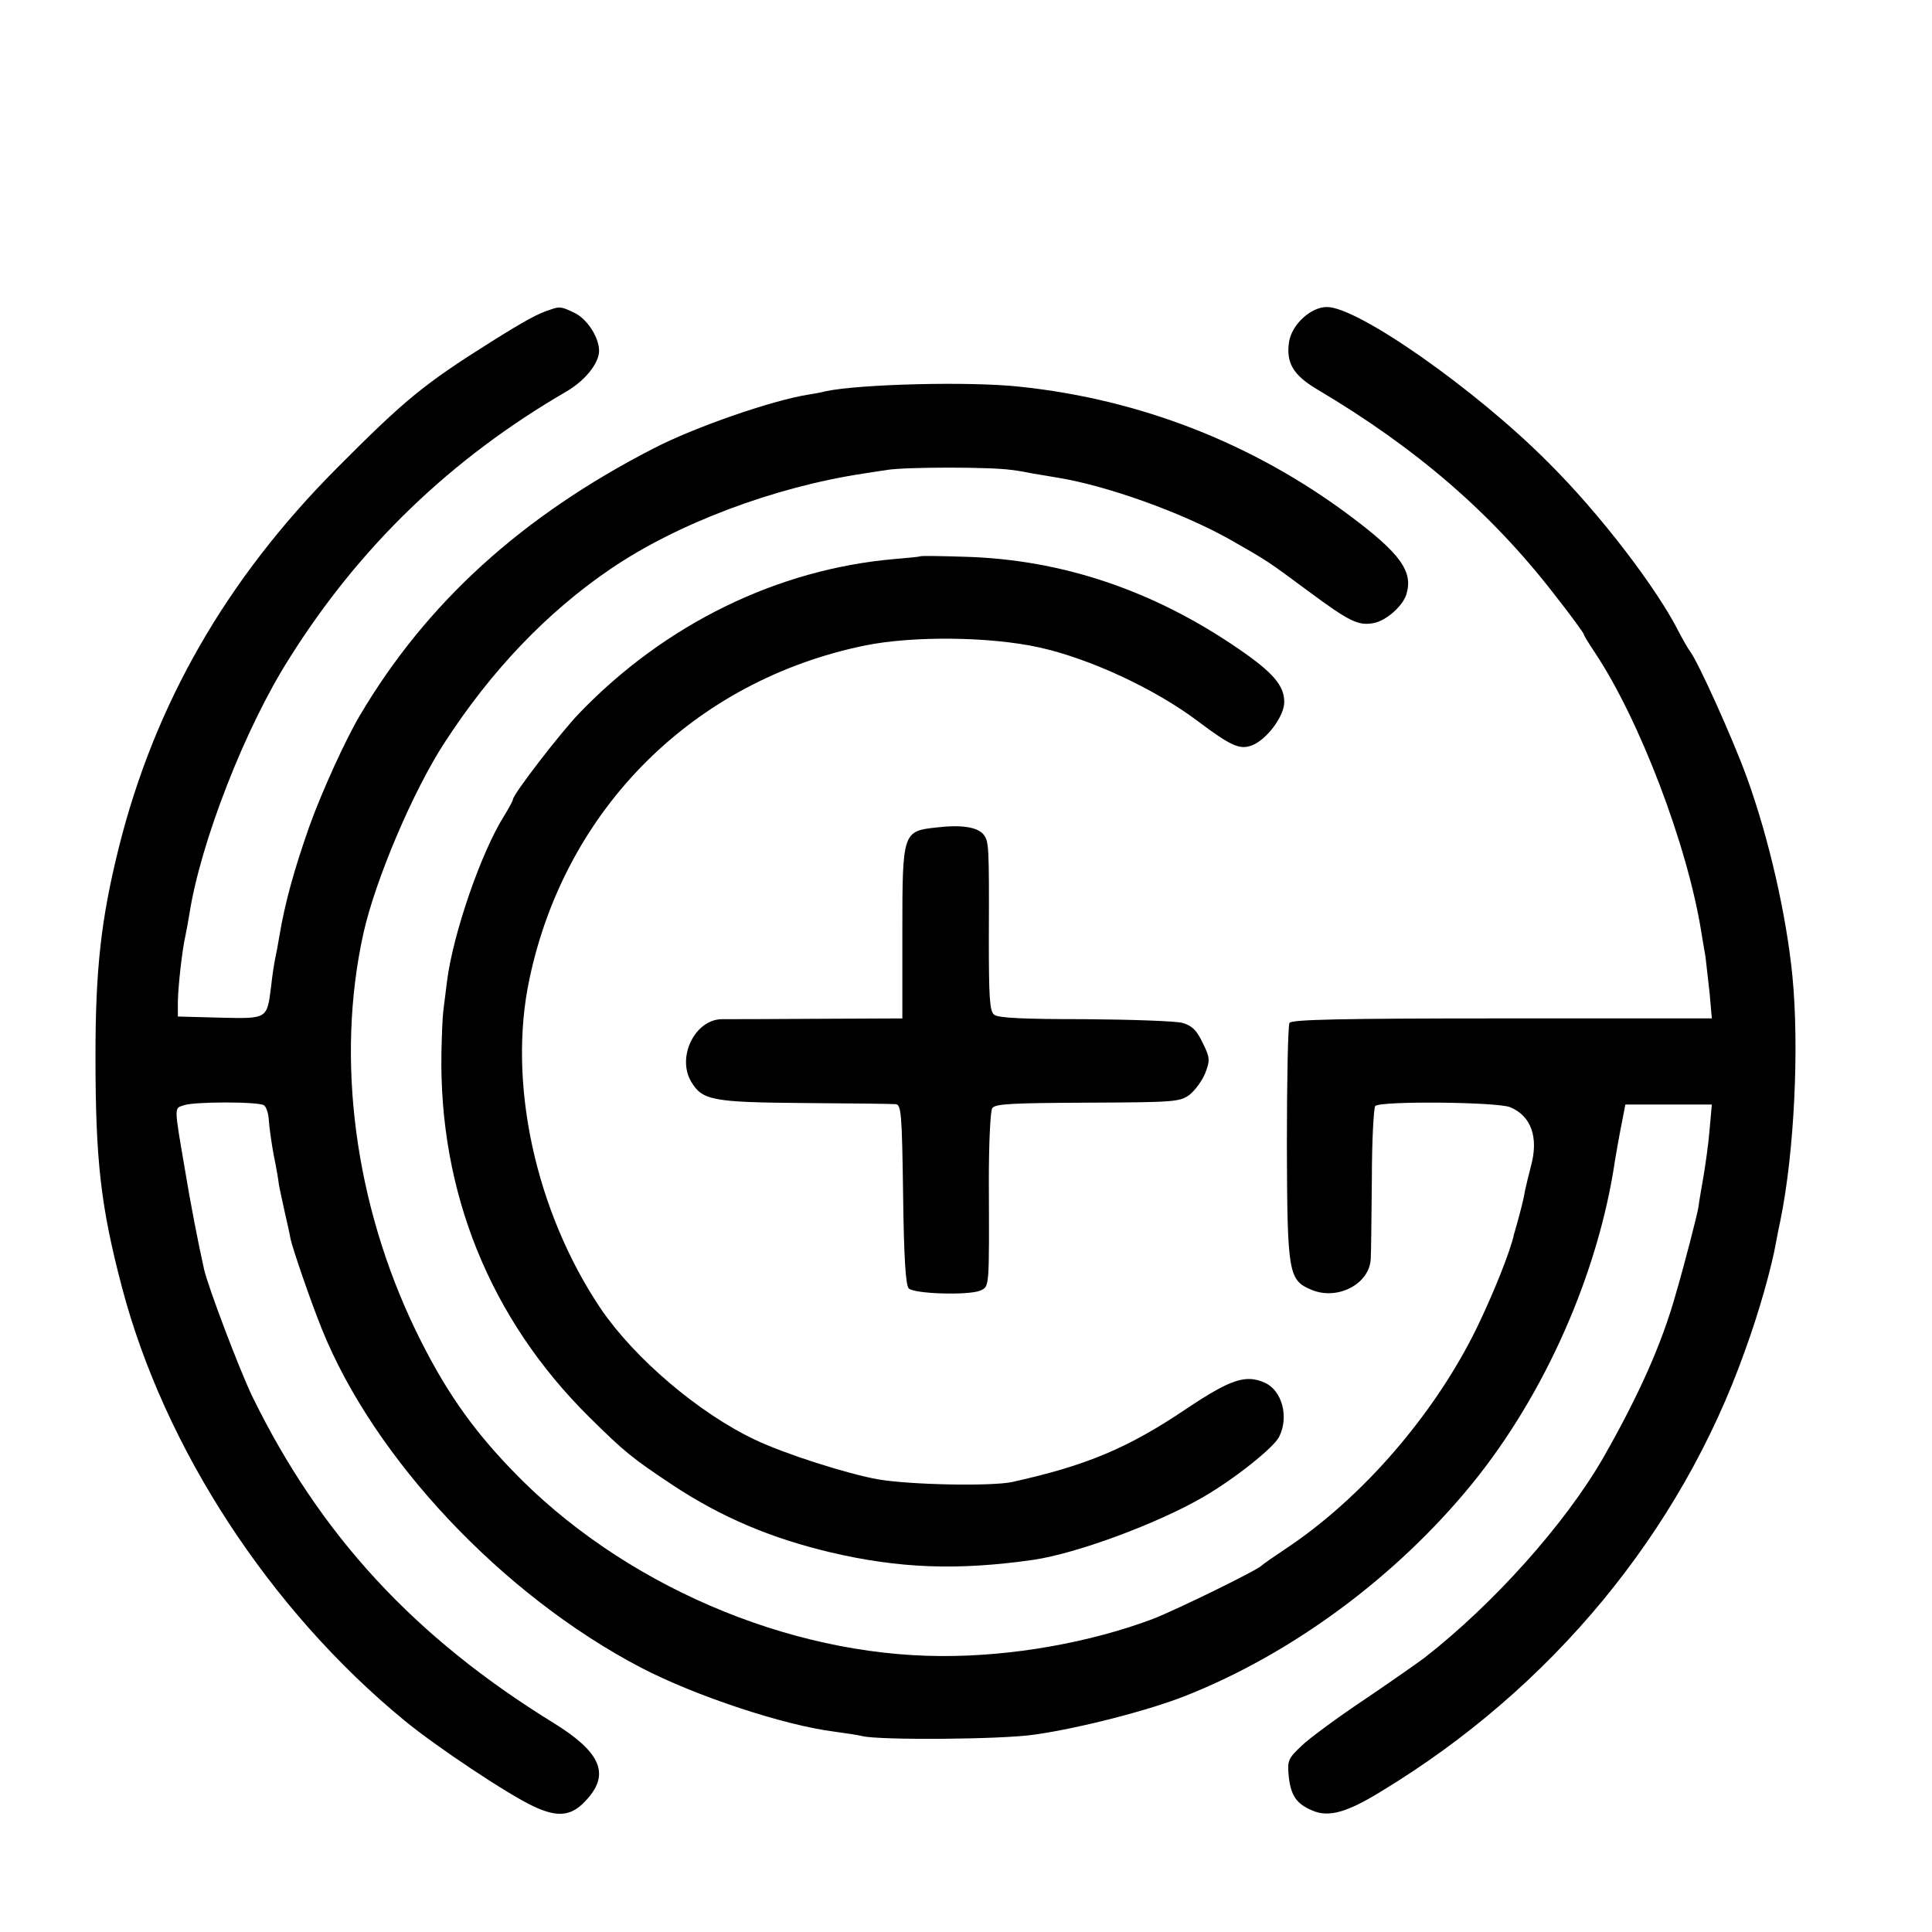 <?xml version="1.0" standalone="no"?>
<!DOCTYPE svg PUBLIC "-//W3C//DTD SVG 20010904//EN"
 "http://www.w3.org/TR/2001/REC-SVG-20010904/DTD/svg10.dtd">
<svg version="1.0" xmlns="http://www.w3.org/2000/svg"
 width="516pt" height="516pt" viewBox="0 0 516 516"
 preserveAspectRatio="xMidYMid meet">
<g transform="translate(0,516) scale(0.1,-0.1)"
fill="#000000" stroke="none">
<path d="M1470 4333 c-33 -10 -69 -30 -160 -87 -178 -112 -229 -154 -410 -336
-295 -296 -487 -630 -583 -1015 -47 -189 -62 -323 -62 -555 0 -280 14 -403 71
-619 113 -429 394 -860 754 -1156 85 -70 276 -197 344 -229 68 -32 105 -27
146 21 59 67 32 125 -91 201 -372 229 -624 502 -805 872 -35 73 -118 292 -129
340 -17 76 -37 181 -50 260 -31 181 -30 169 -4 178 27 10 199 10 214 0 6 -4
12 -21 13 -40 1 -18 7 -60 13 -93 7 -33 13 -69 14 -80 2 -11 9 -42 15 -70 6
-27 14 -61 16 -74 6 -27 52 -162 83 -239 139 -347 482 -712 853 -906 146 -76
382 -154 517 -171 30 -4 63 -9 75 -12 46 -11 369 -9 458 4 121 17 307 65 405
104 285 113 561 317 763 564 196 240 340 566 384 870 4 22 11 64 17 93 l10 52
116 0 115 0 -6 -67 c-3 -38 -11 -93 -16 -123 -5 -30 -12 -68 -14 -85 -4 -23
-36 -148 -60 -230 -37 -133 -99 -272 -195 -440 -101 -175 -292 -389 -477 -533
-16 -12 -87 -62 -158 -110 -72 -48 -148 -104 -169 -124 -37 -35 -39 -40 -35
-83 6 -52 21 -73 64 -91 43 -18 91 -5 182 51 455 275 801 693 973 1179 37 101
71 222 83 291 3 17 8 41 11 55 37 180 51 462 32 655 -16 161 -63 368 -122 530
-37 102 -130 308 -151 335 -6 8 -19 31 -29 50 -59 118 -212 318 -350 455 -194
195 -508 415 -591 415 -43 0 -93 -46 -101 -92 -9 -57 11 -90 75 -128 265 -157
465 -330 633 -547 44 -56 79 -104 79 -107 0 -3 13 -24 29 -48 119 -178 248
-515 285 -748 3 -19 8 -48 11 -65 2 -16 7 -60 11 -97 l6 -68 -560 0 c-430 0
-563 -3 -568 -12 -4 -7 -7 -152 -7 -324 1 -346 4 -363 66 -389 70 -29 155 16
158 83 1 15 2 111 3 214 0 102 5 190 9 194 14 14 324 11 360 -3 56 -23 77 -80
56 -157 -6 -23 -13 -52 -16 -66 -2 -14 -9 -43 -15 -65 -6 -22 -12 -44 -14 -50
-10 -47 -55 -159 -100 -252 -114 -233 -309 -457 -514 -592 -30 -20 -57 -39
-60 -42 -10 -12 -227 -118 -291 -143 -168 -63 -375 -100 -564 -99 -412 1 -857
193 -1148 497 -110 114 -182 219 -256 371 -164 339 -215 727 -140 1064 32 142
132 378 216 507 125 193 273 348 443 464 179 122 438 219 675 255 11 2 40 6
65 10 51 8 277 8 330 0 19 -2 46 -7 60 -10 14 -2 41 -7 60 -10 134 -21 337
-94 465 -166 100 -57 100 -57 208 -137 112 -83 135 -94 177 -86 33 7 76 45 86
76 19 61 -15 109 -150 210 -258 193 -559 311 -881 345 -135 15 -430 7 -520
-12 -11 -3 -32 -7 -46 -9 -96 -15 -304 -87 -412 -143 -353 -181 -608 -413
-786 -714 -39 -66 -102 -205 -134 -294 -41 -116 -66 -206 -81 -296 -3 -19 -8
-45 -11 -59 -3 -14 -8 -47 -11 -75 -11 -87 -9 -86 -137 -83 l-112 3 0 40 c1
43 11 134 20 175 3 14 8 41 11 60 30 191 149 497 267 682 187 298 432 534 741
713 49 29 86 75 86 108 0 36 -32 85 -65 101 -35 17 -40 18 -65 9z"/>
<path d="M2457 3674 c-1 -1 -31 -4 -67 -7 -314 -27 -614 -174 -843 -412 -51
-53 -177 -217 -177 -230 0 -3 -10 -22 -23 -43 -62 -98 -137 -316 -153 -442 -4
-30 -8 -66 -10 -80 -2 -14 -4 -63 -5 -110 -7 -374 130 -713 395 -975 95 -94
114 -109 222 -181 130 -86 262 -142 422 -180 183 -43 340 -49 542 -20 116 17
332 97 454 168 83 48 187 131 202 160 27 52 9 124 -38 145 -51 23 -92 9 -210
-70 -156 -105 -266 -151 -464 -195 -55 -12 -272 -8 -359 7 -80 14 -250 68
-329 106 -150 71 -321 217 -411 349 -175 260 -250 605 -191 881 96 456 439
797 896 891 128 26 333 24 465 -5 136 -30 310 -111 424 -197 88 -66 112 -77
144 -65 40 15 87 78 87 116 0 44 -30 79 -122 142 -227 156 -472 239 -732 246
-64 2 -117 3 -119 1z"/>
<path d="M2501 2950 c-90 -10 -91 -12 -91 -281 l0 -229 -227 -1 c-126 -1 -240
-1 -255 -1 -72 -1 -121 -101 -82 -167 30 -50 56 -55 304 -57 124 -1 233 -2
242 -3 15 -1 17 -24 20 -241 2 -168 7 -243 15 -251 15 -15 160 -19 191 -6 25
12 24 2 23 297 0 96 4 182 9 190 7 12 51 14 254 15 232 1 247 2 273 21 15 12
34 38 42 58 13 34 13 41 -7 81 -16 34 -29 46 -54 53 -18 5 -135 9 -261 10
-162 0 -231 3 -242 12 -12 10 -14 48 -14 203 1 252 0 259 -14 278 -16 20 -59
27 -126 19z"/>
</g>
</svg>
